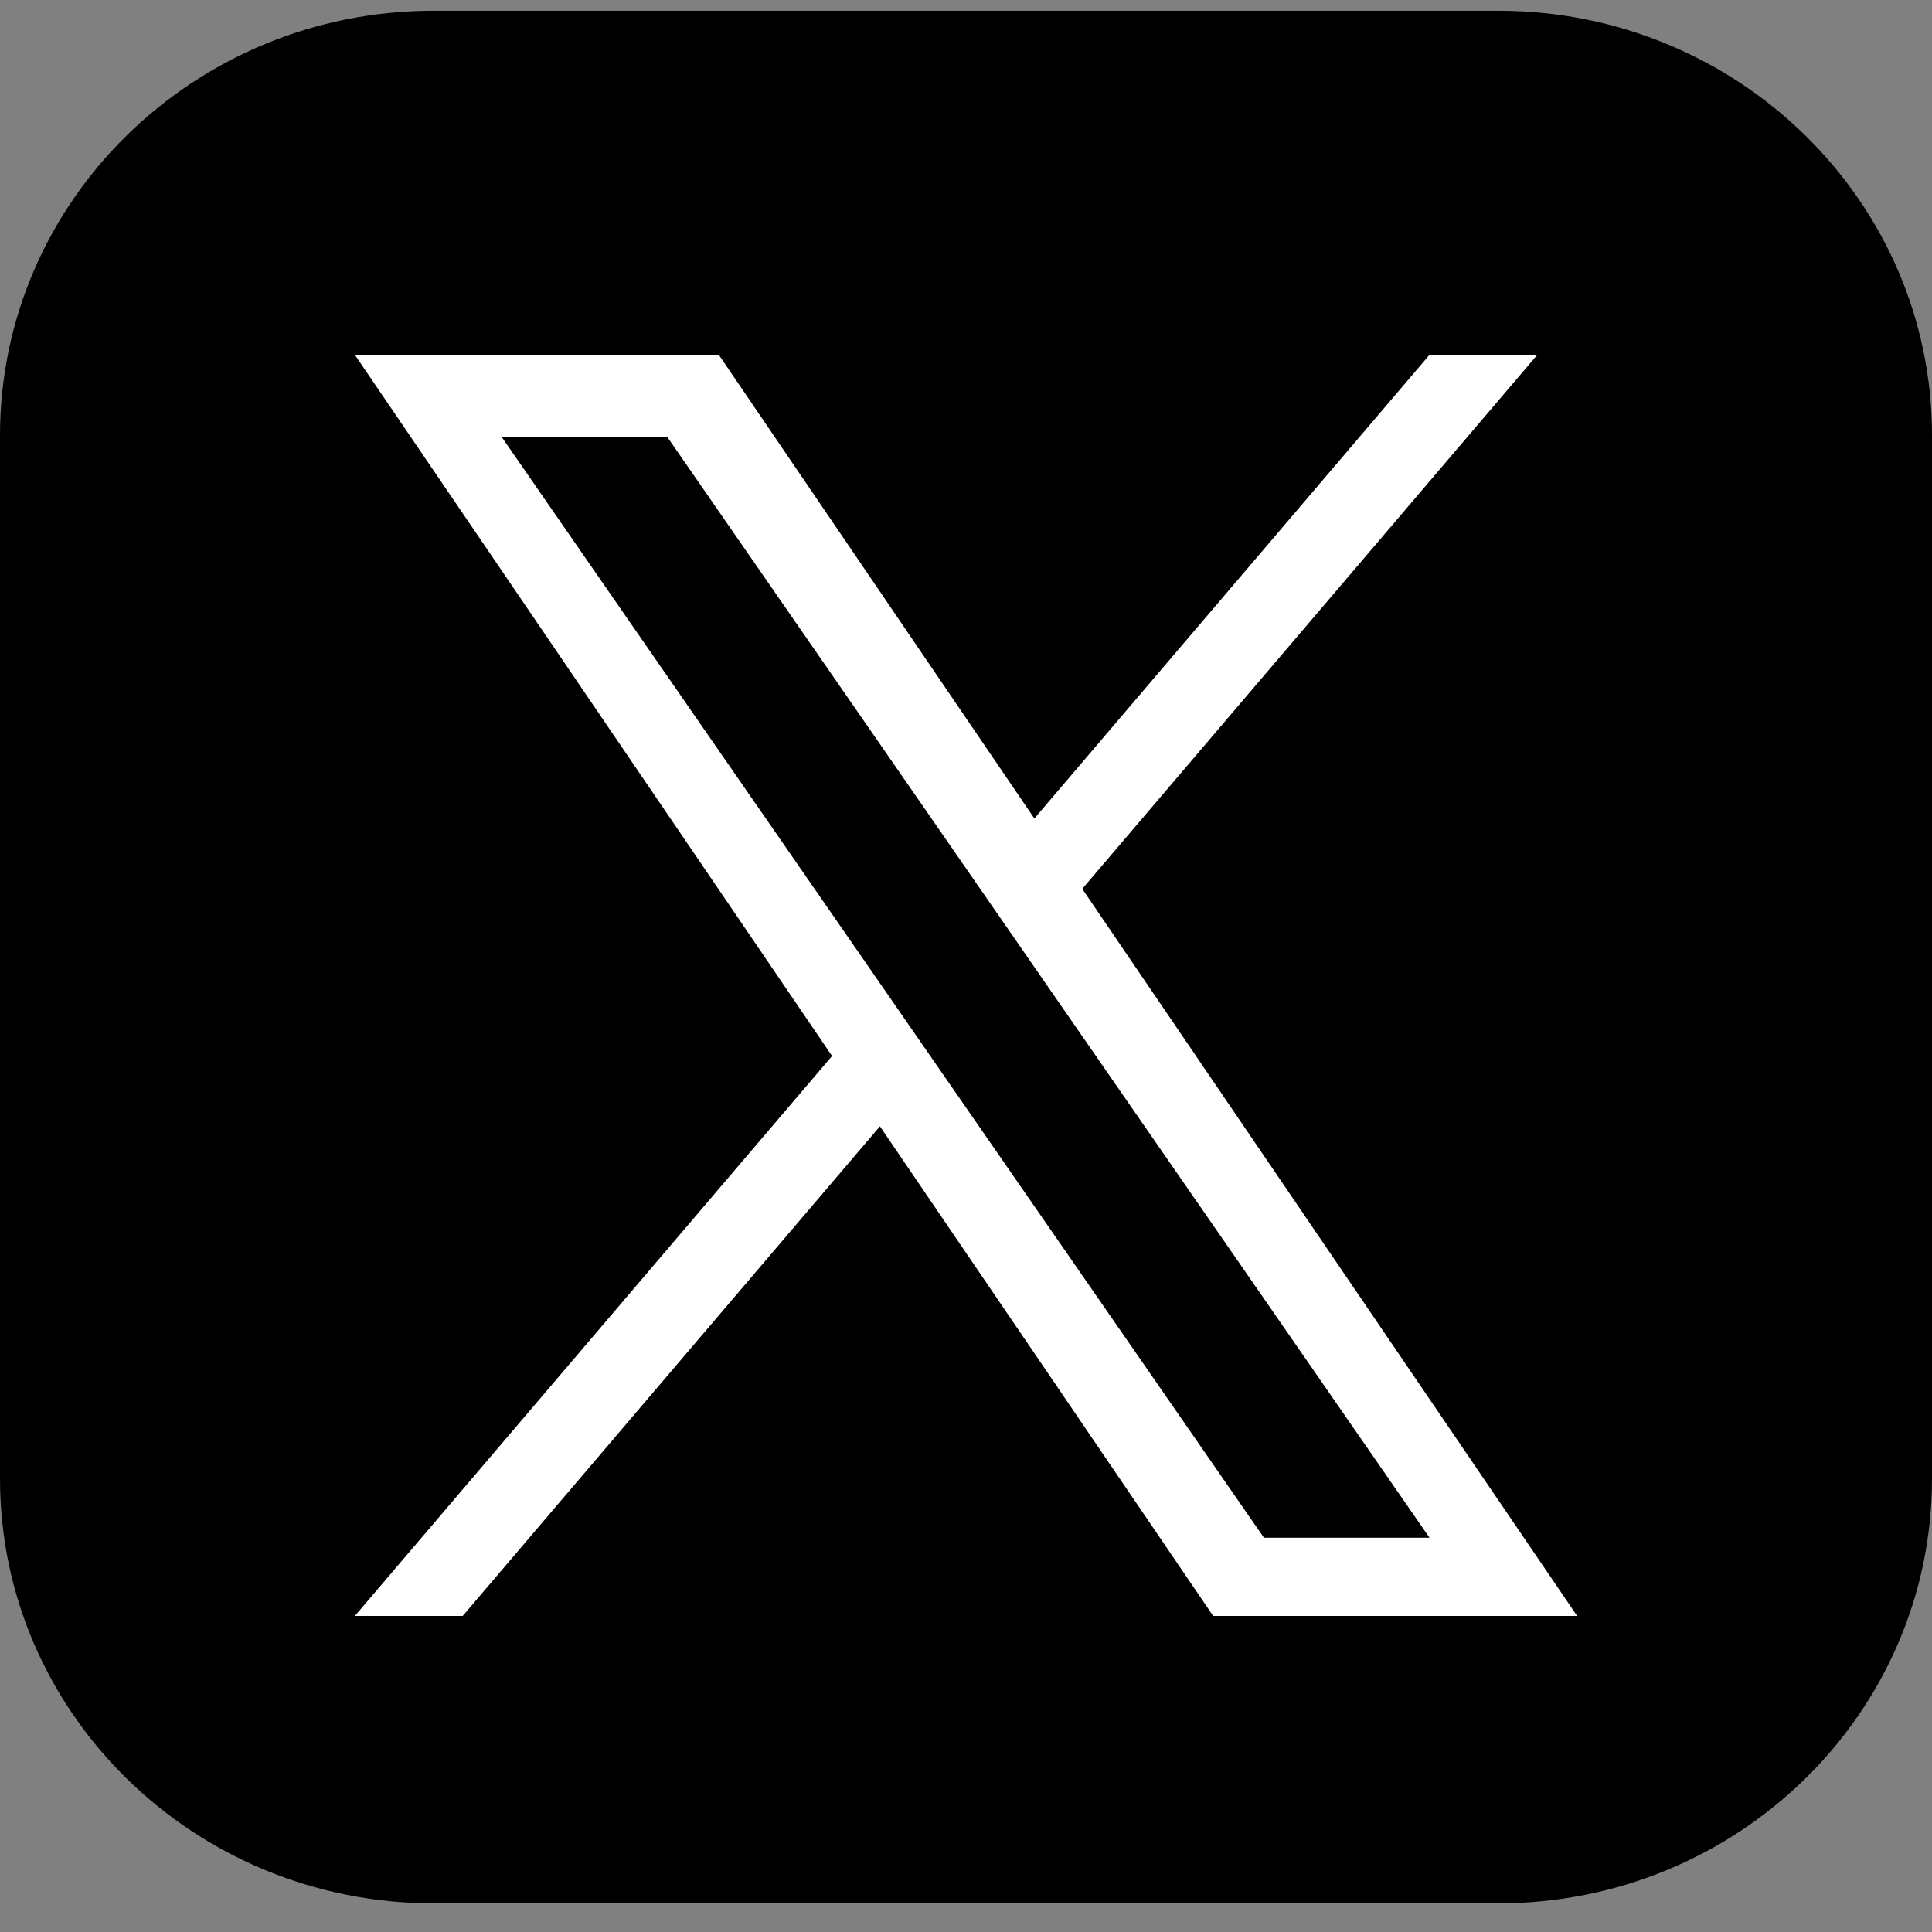 <svg width="49" height="49" viewBox="0 0 49 49" fill="none" xmlns="http://www.w3.org/2000/svg">
<rect x="0" y="0" width="49" height="49" fill="#808080" stroke="none"/>
<g clip-path="url(#clip0_58_132)">
<path d="M38.002 0.273H10.998C4.924 0.273 0 5.096 0 11.046V37.499C0 43.449 4.924 48.273 10.998 48.273H38.002C44.076 48.273 49 43.449 49 37.499V11.046C49 5.096 44.076 0.273 38.002 0.273Z" fill="black"/>
<path d="M27.449 22.543L38.99 9H36.255L26.234 20.759L18.231 9H9L21.103 26.782L9 40.984H11.735L22.317 28.566L30.769 40.984H40L27.448 22.543H27.449ZM23.703 26.939L22.477 25.168L12.72 11.078H16.921L24.795 22.449L26.021 24.22L36.256 39H32.056L23.703 26.939V26.939Z" fill="white"/>
</g>
<defs>
<clipPath id="clip0_58_132">
<rect width="49" height="49" fill="white"/>
</clipPath>
</defs>
</svg>
